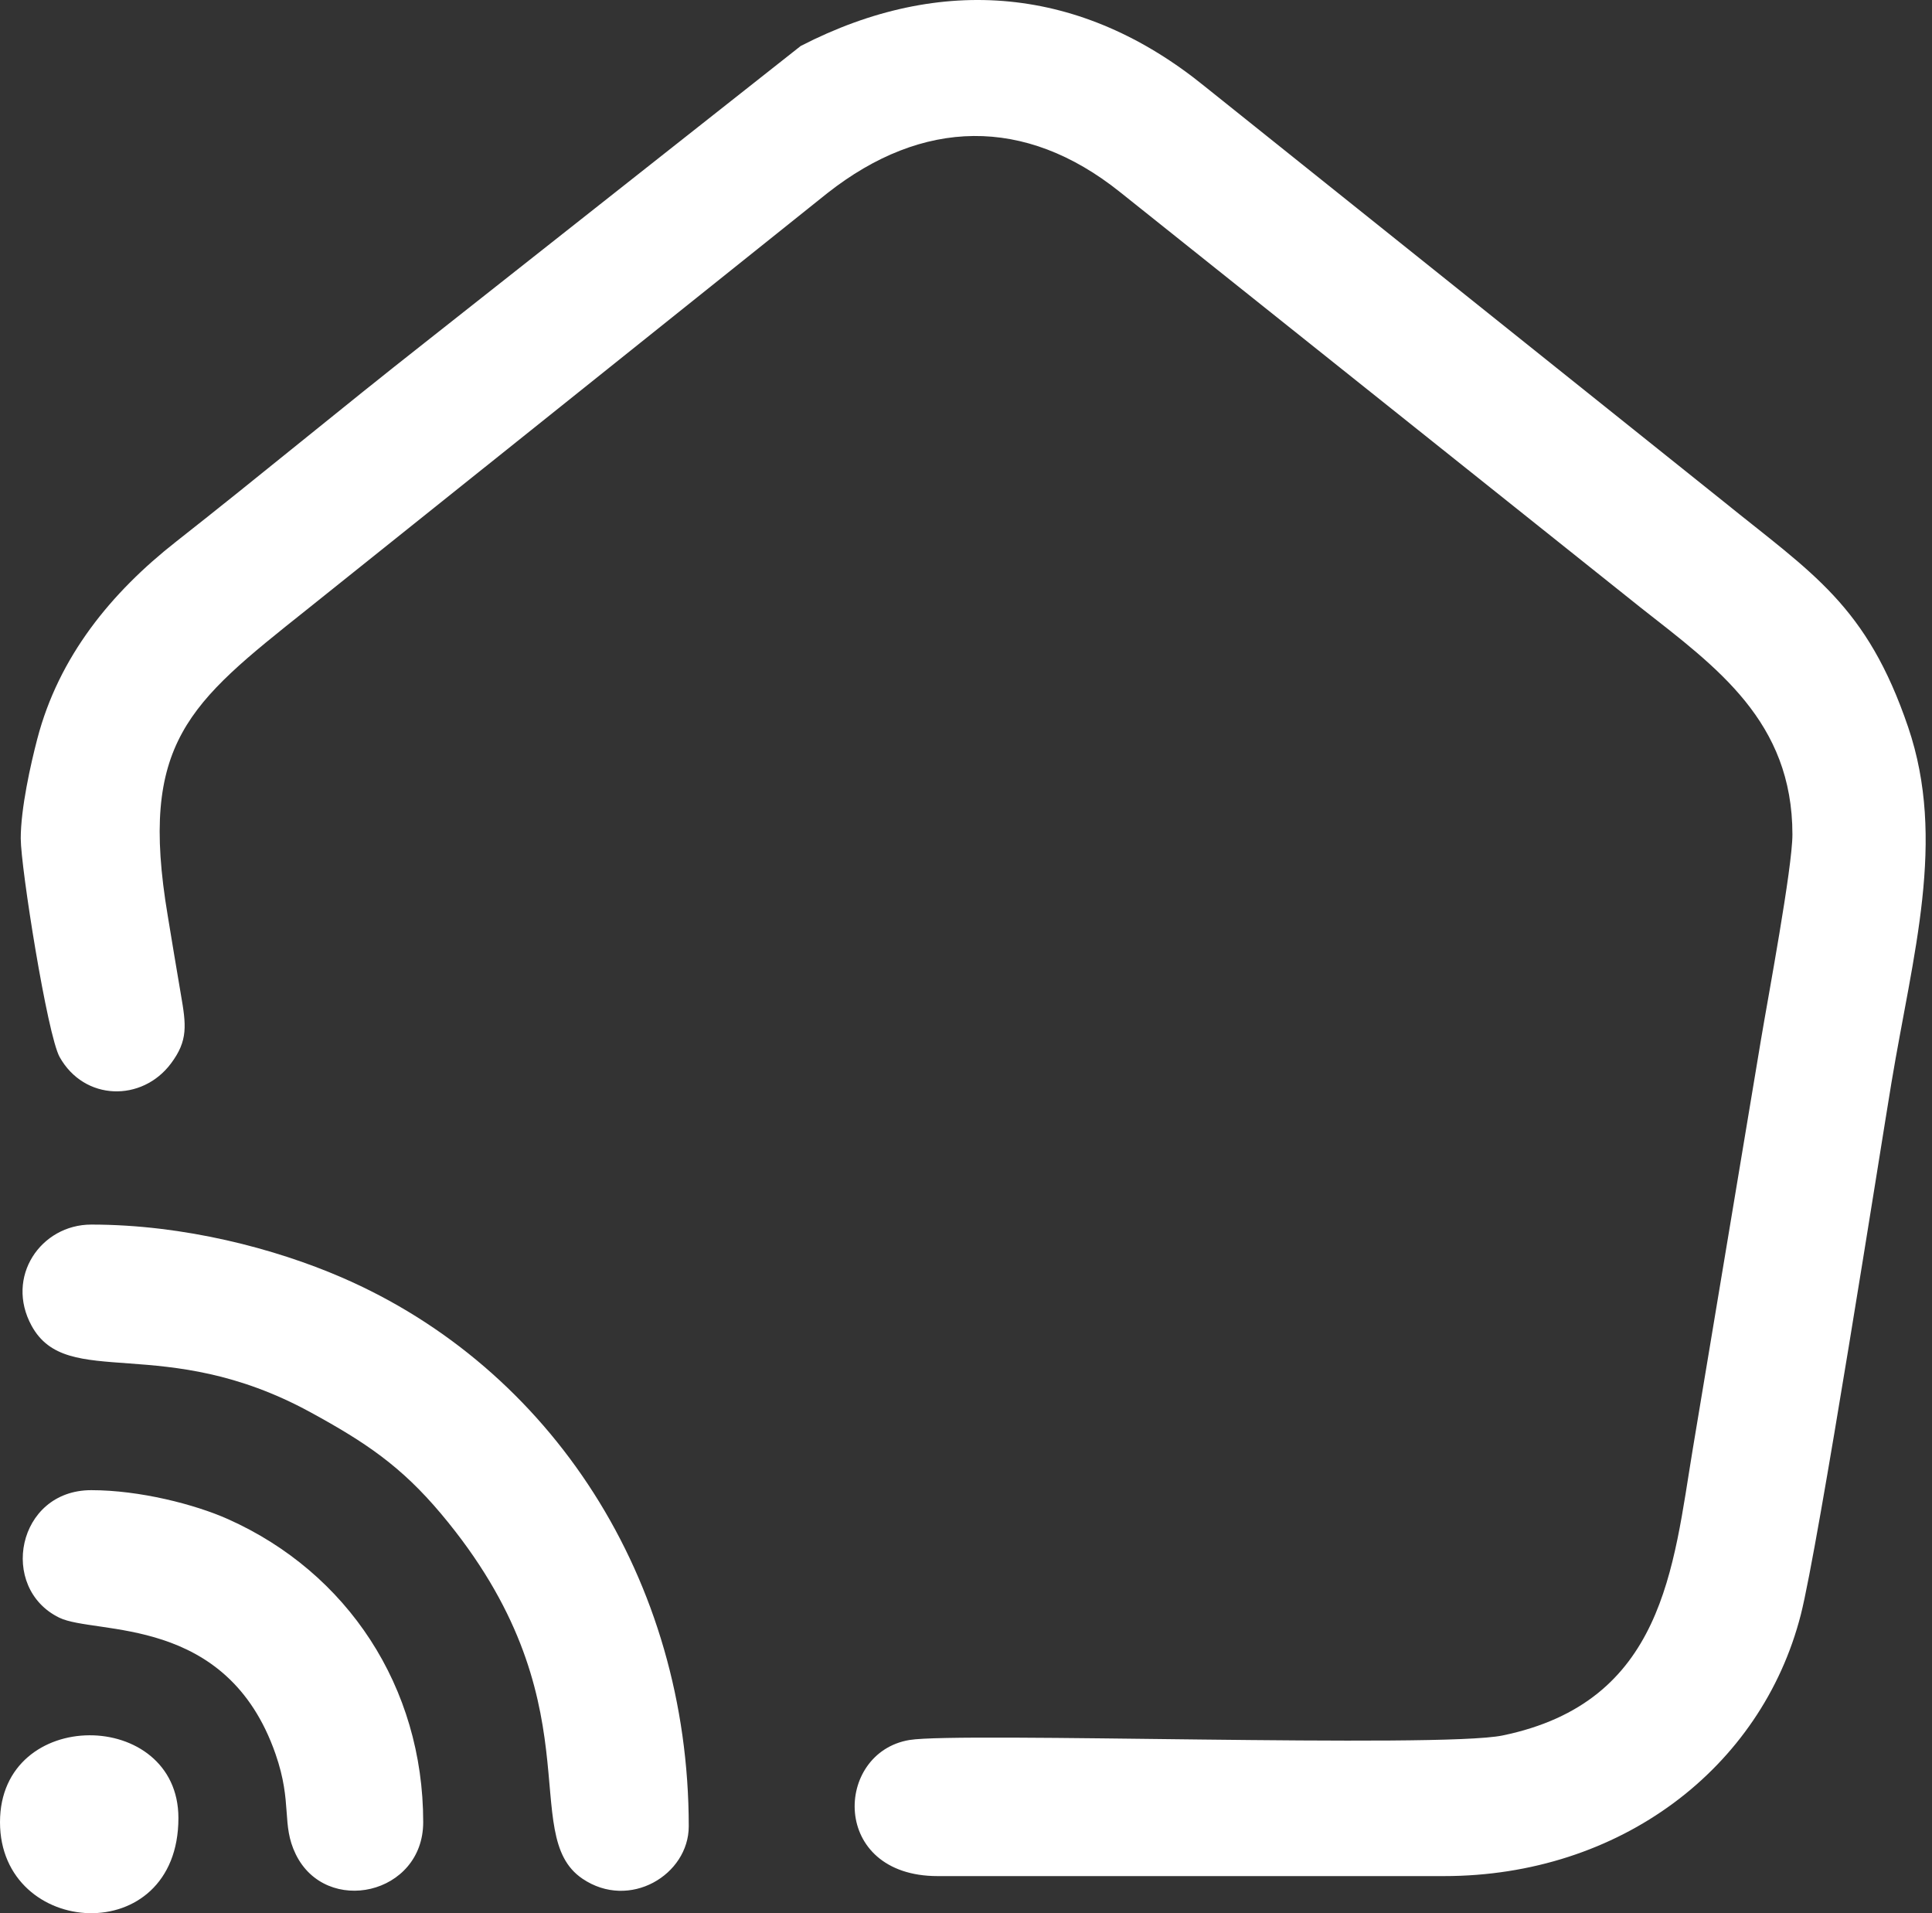 <svg width="101" height="100" viewBox="0 0 101 100" fill="none" xmlns="http://www.w3.org/2000/svg">
<rect x="0" y="0" width="101" height="100" fill="#333333" stroke="none"/>
<path id="Vector" fill-rule="evenodd" clip-rule="evenodd" d="M1.085 43.835C1.085 45.331 2.473 54.098 3.118 55.25C4.406 57.552 7.421 57.609 8.935 55.59C9.838 54.387 9.737 53.588 9.452 51.955C9.196 50.484 9.016 49.336 8.769 47.864C7.246 38.803 9.888 36.764 16.022 31.877L43.258 10.092C48.228 6.185 53.57 6.065 58.536 10.027L85.8 31.782C89.751 34.886 93.703 37.711 93.703 43.618C93.703 45.351 92.427 52.143 92.06 54.34L88.497 75.72C87.463 81.945 86.991 88.973 78.545 90.712C75.255 91.39 50.122 90.517 47.545 90.947C43.607 91.603 43.39 98.061 49.02 98.061H75.483C84.678 98.061 92.083 92.437 94.141 84.401C95.046 80.871 98.341 59.828 98.878 56.602C100.001 49.849 101.764 43.92 99.752 38.003C97.588 31.641 94.767 29.991 90.083 26.198L62.97 4.507C56.559 -0.697 49.225 -1.389 41.859 2.403L22.218 17.901C17.772 21.392 13.652 24.819 9.204 28.312C5.812 30.976 3.074 34.314 1.948 38.626C1.606 39.935 1.084 42.249 1.084 43.835H1.085ZM0 95.242C0 101.313 9.327 101.929 9.327 95.025C9.327 89.276 0 89.172 0 95.242ZM22.124 95.242C22.124 88.165 18.157 82.195 11.93 79.408C10.19 78.629 7.293 77.889 4.772 77.889C0.878 77.889 -0.086 82.999 3.097 84.553C4.989 85.477 11.857 84.348 14.405 91.682C15.301 94.26 14.696 95.351 15.46 96.917C17.046 100.165 22.124 99.042 22.124 95.242H22.124ZM36.006 95.459C36.006 82.541 28.81 71.498 17.85 66.764C14.385 65.267 9.632 64.007 4.772 64.007C2.132 64.007 0.256 66.744 1.652 69.296C3.521 72.713 8.546 69.626 16.223 73.813C19.116 75.391 20.973 76.641 23.059 79.124C31.282 88.911 27.007 95.866 30.448 98.197C32.91 99.865 36.006 97.99 36.006 95.459H36.006Z" fill="white"/>
</svg>
